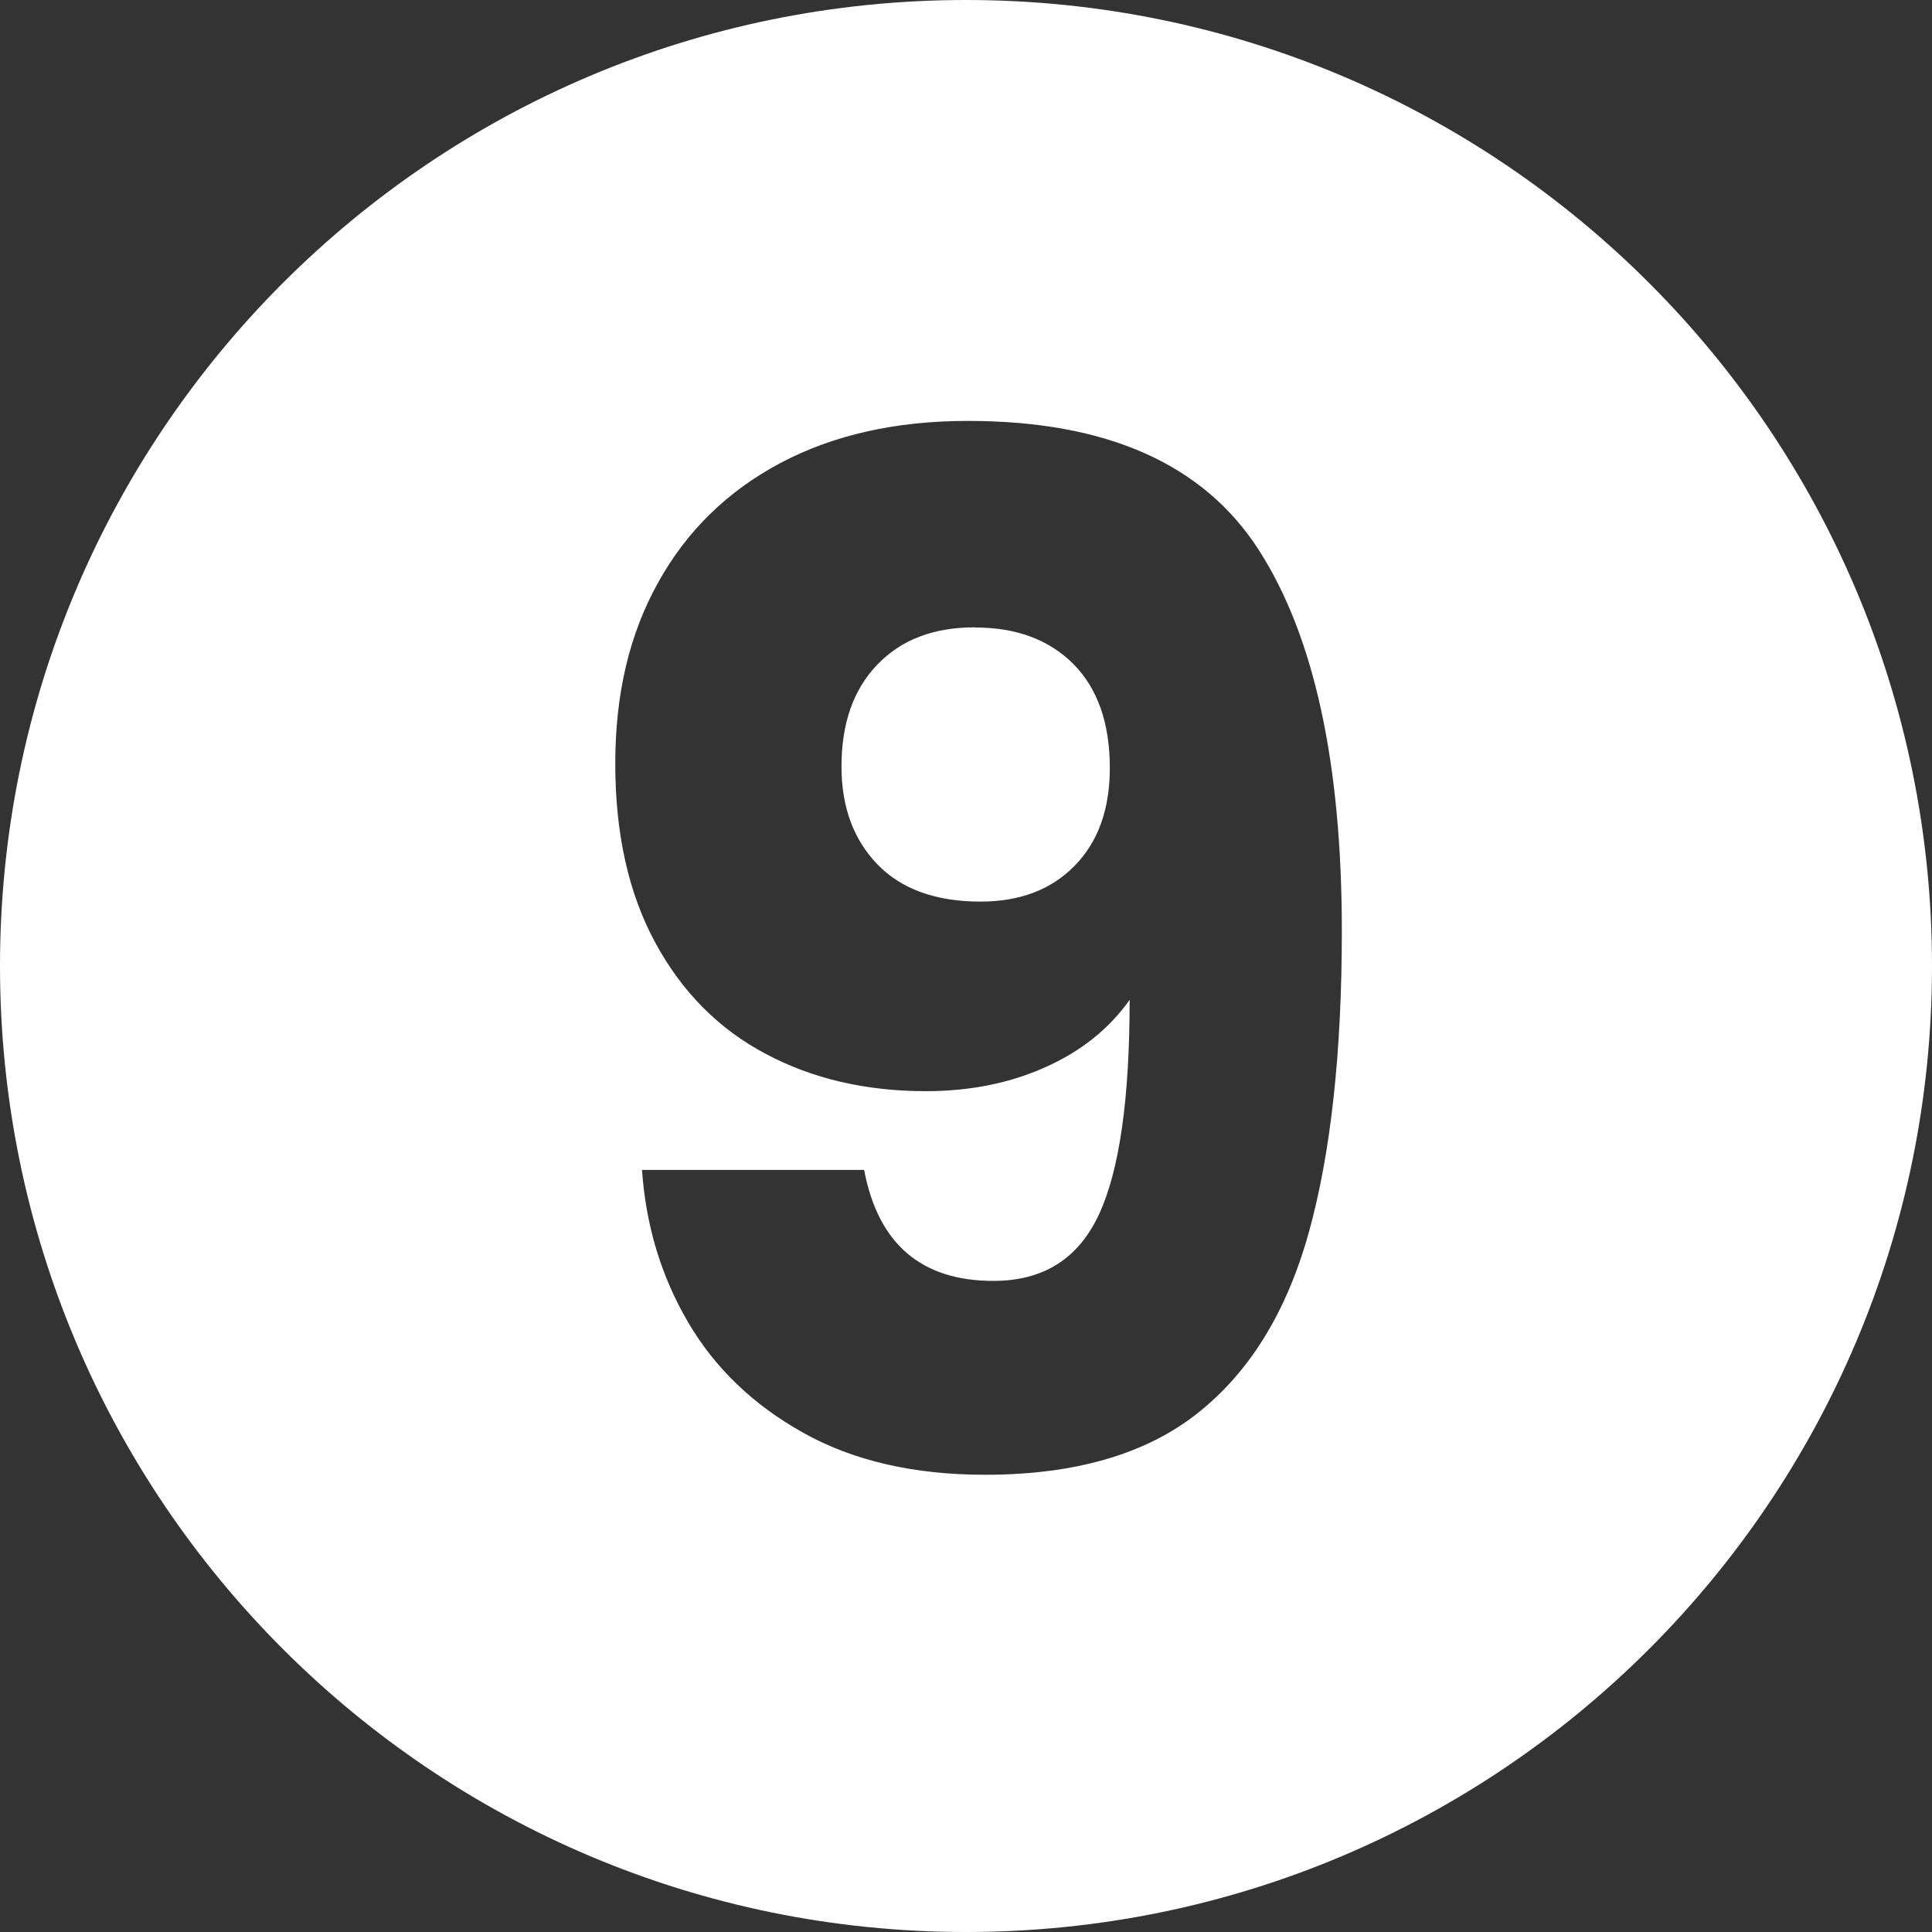 <svg xmlns="http://www.w3.org/2000/svg" id="Layer_2" data-name="Layer 2" viewBox="0 0 117 117"><rect x="0" y="0" width="117" height="117" fill="#333333" stroke="none"/><defs><style>      .cls-1 {        fill: #fff;        stroke-width: 0px;      }    </style></defs><g id="Layer_1-2" data-name="Layer 1"><path class="cls-1" d="M59.04,37.99c-2.5,0-4.47.75-5.91,2.26-1.45,1.5-2.17,3.56-2.17,6.17,0,2.44.72,4.41,2.17,5.92,1.45,1.5,3.53,2.26,6.25,2.26,2.38,0,4.28-.72,5.7-2.17,1.42-1.45,2.13-3.42,2.13-5.92,0-2.72-.74-4.82-2.21-6.3-1.48-1.48-3.46-2.21-5.96-2.21ZM58.5,0C26.19,0,0,26.19,0,58.5s26.19,58.5,58.5,58.5,58.5-26.19,58.5-58.5S90.81,0,58.5,0ZM79.26,74.63c-1.33,4.8-3.57,8.44-6.72,10.94-3.15,2.5-7.45,3.74-12.89,3.74-4.31,0-7.99-.85-11.02-2.55-3.04-1.7-5.36-3.94-6.98-6.72-1.62-2.78-2.54-5.84-2.77-9.19h13.45c.85,4.48,3.46,6.72,7.83,6.72,3.01,0,5.13-1.33,6.38-4,1.25-2.67,1.87-7.01,1.87-13.02-1.25,1.76-2.95,3.12-5.11,4.08-2.16.97-4.57,1.45-7.23,1.45-3.63,0-6.87-.75-9.7-2.26-2.84-1.5-5.06-3.74-6.68-6.72-1.62-2.98-2.43-6.6-2.43-10.85s.86-7.86,2.6-10.98c1.73-3.12,4.2-5.53,7.4-7.23,3.21-1.7,6.99-2.55,11.36-2.55,8.4,0,14.27,2.61,17.62,7.83,3.35,5.22,5.02,12.91,5.02,23.06,0,7.38-.67,13.46-2,18.26Z"></path></g></svg>
